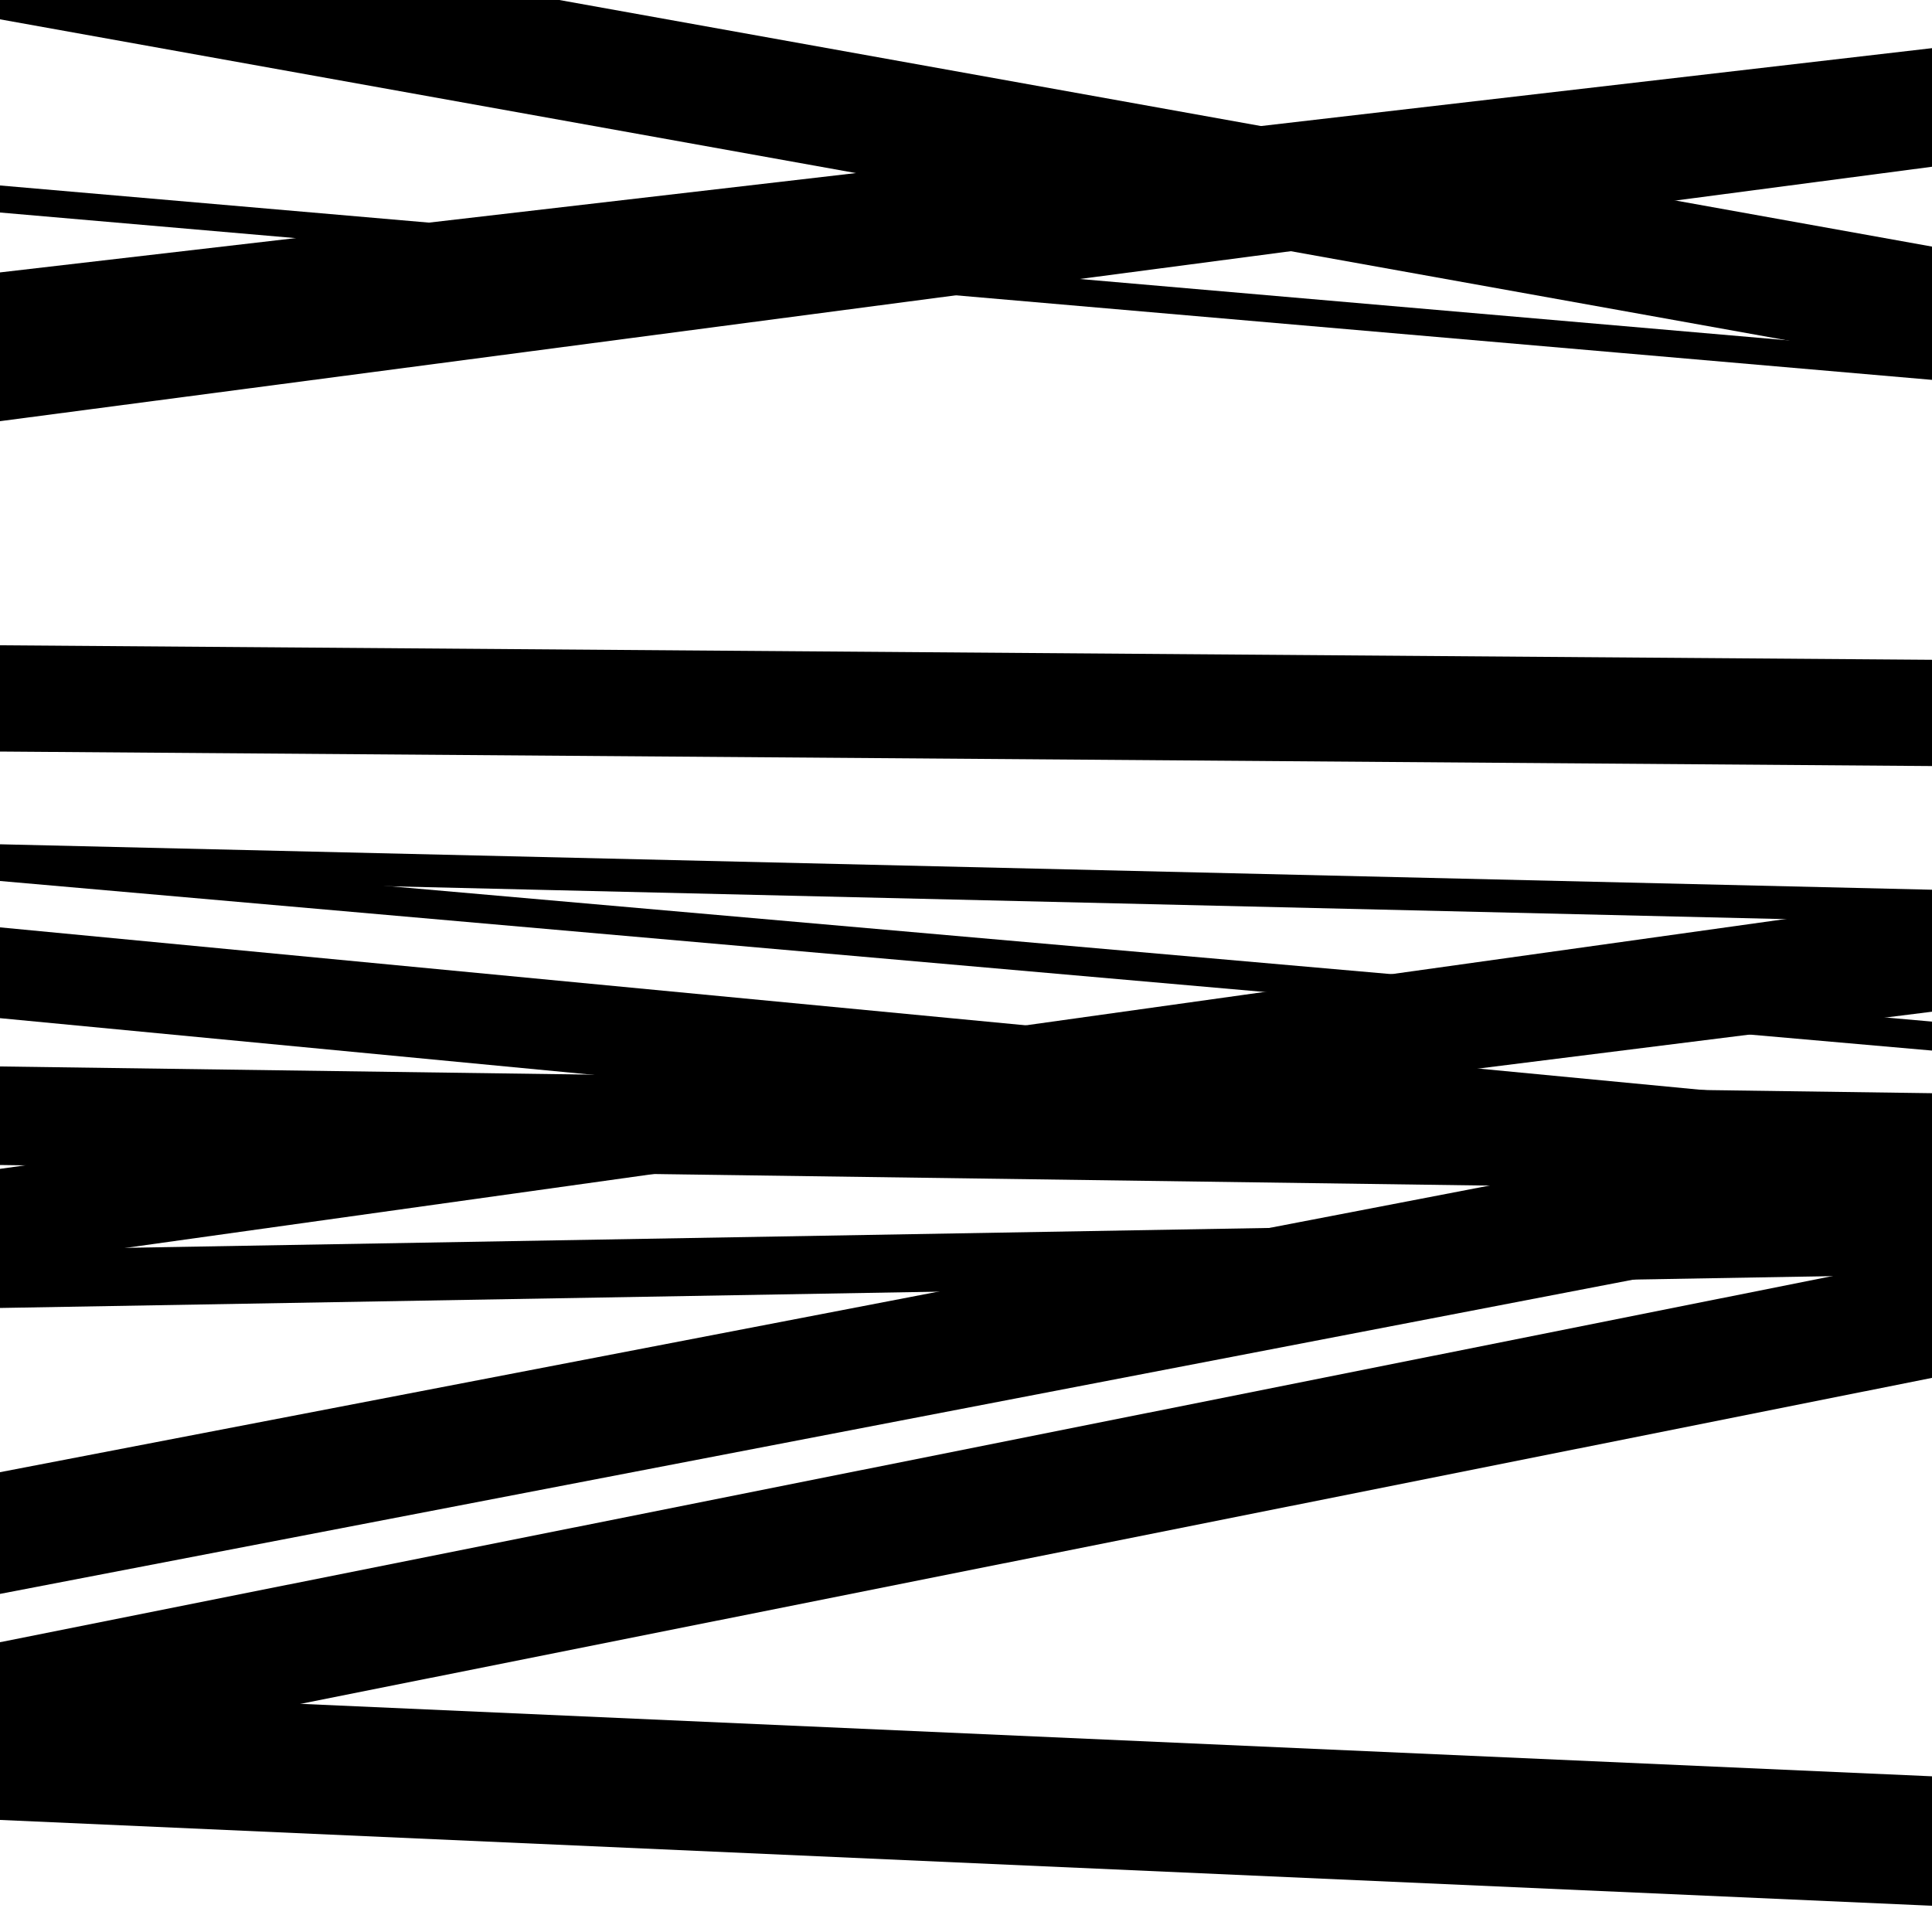 <svg viewBox="0 0 1000 1000" height="1000" width="1000" xmlns="http://www.w3.org/2000/svg">
<rect x="0" y="0" width="1000" height="1000" fill="#ffffff"></rect>
<path opacity="0.8" d="M 0 456 L 1000 543.774 L 1000 528.774 L 0 441 Z" fill="hsl(126, 15%, 50%)"></path>
<path opacity="0.8" d="M 0 649 L 1000 523.654 L 1000 481.654 L 0 607 Z" fill="hsl(131, 25%, 70%)"></path>
<path opacity="0.8" d="M 0 913 L 1000 713.18 L 1000 650.18 L 0 850 Z" fill="hsl(136, 30%, 90%)"></path>
<path opacity="0.8" d="M 0 182 L 1000 65.927 L 1000 24.927 L 0 141 Z" fill="hsl(121, 10%, 30%)"></path>
<path opacity="0.8" d="M 0 454 L 1000 477.522 L 1000 460.522 L 0 437 Z" fill="hsl(126, 15%, 50%)"></path>
<path opacity="0.8" d="M 0 655 L 1000 515.08 L 1000 465.08 L 0 605 Z" fill="hsl(131, 25%, 70%)"></path>
<path opacity="0.8" d="M 0 942 L 1000 986.412 L 1000 919.412 L 0 875 Z" fill="hsl(136, 30%, 90%)"></path>
<path opacity="0.8" d="M 0 110 L 1000 196.615 L 1000 182.615 L 0 96 Z" fill="hsl(121, 10%, 30%)"></path>
<path opacity="0.8" d="M 0 389 L 1000 396.509 L 1000 341.509 L 0 334 Z" fill="hsl(126, 15%, 50%)"></path>
<path opacity="0.8" d="M 0 603 L 1000 616.839 L 1000 565.839 L 0 552 Z" fill="hsl(131, 25%, 70%)"></path>
<path opacity="0.8" d="M 0 825 L 1000 632.573 L 1000 569.573 L 0 762 Z" fill="hsl(136, 30%, 90%)"></path>
<path opacity="0.8" d="M 0 10 L 1000 189.635 L 1000 127.635 L 0 -52 Z" fill="hsl(121, 10%, 30%)"></path>
<path opacity="0.8" d="M 0 218 L 1000 86.308 L 1000 43.308 L 0 175 Z" fill="hsl(126, 15%, 50%)"></path>
<path opacity="0.8" d="M 0 527 L 1000 622.506 L 1000 575.506 L 0 480 Z" fill="hsl(131, 25%, 70%)"></path>
<path opacity="0.8" d="M 0 677 L 1000 659.619 L 1000 629.619 L 0 647 Z" fill="hsl(136, 30%, 90%)"></path>
</svg>
